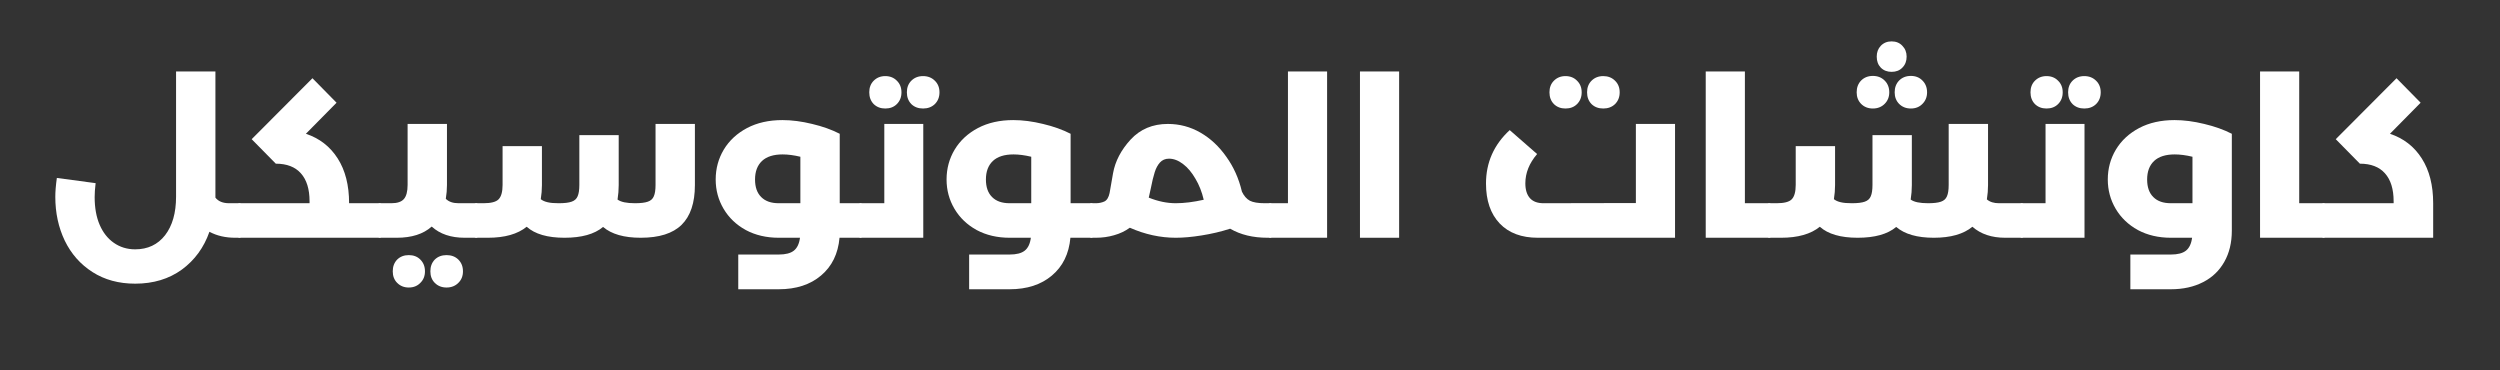 <svg xmlns="http://www.w3.org/2000/svg" xmlns:xlink="http://www.w3.org/1999/xlink" width="270" zoomAndPan="magnify" viewBox="0 0 202.5 30" height="40" preserveAspectRatio="xMidYMid meet" version="1.0"><rect x="0" y="0" width="202.5" height="30" fill="#333333" stroke="none"/><defs><g/></defs><g fill="#ffffff" fill-opacity="1"><g transform="translate(3.761, 19.258)"><g><path d="M 15.641 -2.797 C 15.742 -2.797 15.828 -2.672 15.891 -2.422 C 15.961 -2.172 16 -1.832 16 -1.406 C 16 -0.977 15.961 -0.633 15.891 -0.375 C 15.828 -0.125 15.742 0 15.641 0 L 15.297 0 C 14.504 0 13.805 -0.16 13.203 -0.484 C 12.754 0.797 12.008 1.816 10.969 2.578 C 9.926 3.336 8.664 3.719 7.188 3.719 C 5.863 3.719 4.711 3.406 3.734 2.781 C 2.754 2.156 2.004 1.305 1.484 0.234 C 0.973 -0.836 0.719 -2.02 0.719 -3.312 C 0.719 -3.727 0.758 -4.238 0.844 -4.844 L 3.984 -4.422 C 3.93 -3.973 3.906 -3.598 3.906 -3.297 C 3.906 -2.43 4.039 -1.68 4.312 -1.047 C 4.582 -0.422 4.961 0.062 5.453 0.406 C 5.953 0.758 6.531 0.938 7.188 0.938 C 8.207 0.938 9.016 0.555 9.609 -0.203 C 10.203 -0.973 10.5 -2.016 10.5 -3.328 L 10.5 -13.469 L 13.688 -13.469 L 13.688 -3.25 C 13.926 -2.945 14.297 -2.797 14.797 -2.797 Z M 15.641 -2.797 "/></g></g></g><g fill="#ffffff" fill-opacity="1"><g transform="translate(19.402, 19.258)"><g><path d="M 11.359 -2.797 C 11.461 -2.797 11.547 -2.672 11.609 -2.422 C 11.68 -2.172 11.719 -1.832 11.719 -1.406 C 11.719 -0.977 11.68 -0.633 11.609 -0.375 C 11.547 -0.125 11.461 0 11.359 0 L 0 0 C -0.113 0 -0.203 -0.125 -0.266 -0.375 C -0.328 -0.625 -0.359 -0.969 -0.359 -1.406 C -0.359 -1.844 -0.328 -2.18 -0.266 -2.422 C -0.203 -2.672 -0.113 -2.797 0 -2.797 L 5.672 -2.797 L 5.672 -2.953 C 5.672 -3.941 5.438 -4.695 4.969 -5.219 C 4.508 -5.738 3.832 -6 2.938 -6 L 0.984 -7.984 L 5.906 -12.922 L 7.859 -10.938 L 5.375 -8.422 C 6.477 -8.055 7.336 -7.391 7.953 -6.422 C 8.566 -5.461 8.875 -4.254 8.875 -2.797 Z M 11.359 -2.797 "/></g></g></g><g fill="#ffffff" fill-opacity="1"><g transform="translate(30.766, 19.258)"><g><path d="M 7.797 -2.797 C 7.922 -2.797 8.008 -2.672 8.062 -2.422 C 8.125 -2.18 8.156 -1.844 8.156 -1.406 C 8.156 -0.969 8.125 -0.625 8.062 -0.375 C 8.008 -0.125 7.922 0 7.797 0 L 6.875 0 C 5.758 0 4.867 -0.301 4.203 -0.906 C 3.523 -0.301 2.582 0 1.375 0 L 0 0 C -0.113 0 -0.203 -0.125 -0.266 -0.375 C -0.328 -0.625 -0.359 -0.969 -0.359 -1.406 C -0.359 -1.844 -0.328 -2.18 -0.266 -2.422 C -0.203 -2.672 -0.113 -2.797 0 -2.797 L 0.938 -2.797 C 1.414 -2.797 1.754 -2.91 1.953 -3.141 C 2.148 -3.367 2.25 -3.75 2.25 -4.281 L 2.25 -9.219 L 5.438 -9.219 L 5.438 -4.266 C 5.438 -3.898 5.406 -3.531 5.344 -3.156 C 5.582 -2.914 5.926 -2.797 6.375 -2.797 Z M 2.344 4.031 C 1.969 4.031 1.656 3.906 1.406 3.656 C 1.164 3.414 1.047 3.102 1.047 2.719 C 1.047 2.332 1.164 2.016 1.406 1.766 C 1.656 1.523 1.969 1.406 2.344 1.406 C 2.727 1.406 3.039 1.523 3.281 1.766 C 3.531 2.016 3.656 2.332 3.656 2.719 C 3.656 3.102 3.531 3.414 3.281 3.656 C 3.039 3.906 2.727 4.031 2.344 4.031 Z M 5.406 4.031 C 5.02 4.031 4.703 3.906 4.453 3.656 C 4.211 3.414 4.094 3.102 4.094 2.719 C 4.094 2.332 4.211 2.016 4.453 1.766 C 4.703 1.523 5.02 1.406 5.406 1.406 C 5.789 1.406 6.109 1.523 6.359 1.766 C 6.609 2.016 6.734 2.332 6.734 2.719 C 6.734 3.102 6.609 3.414 6.359 3.656 C 6.109 3.906 5.789 4.031 5.406 4.031 Z M 5.406 4.031 "/></g></g></g><g fill="#ffffff" fill-opacity="1"><g transform="translate(38.568, 19.258)"><g><path d="M 14.531 -9.219 L 17.719 -9.219 L 17.719 -4.266 C 17.719 -2.828 17.359 -1.754 16.641 -1.047 C 15.93 -0.348 14.828 0 13.328 0 C 11.984 0 10.969 -0.289 10.281 -0.875 C 9.582 -0.289 8.539 0 7.156 0 C 5.781 0 4.758 -0.297 4.094 -0.891 C 3.363 -0.297 2.316 0 0.953 0 L 0 0 C -0.113 0 -0.203 -0.125 -0.266 -0.375 C -0.328 -0.625 -0.359 -0.969 -0.359 -1.406 C -0.359 -1.844 -0.328 -2.18 -0.266 -2.422 C -0.203 -2.672 -0.113 -2.797 0 -2.797 L 0.594 -2.797 C 1.195 -2.797 1.602 -2.898 1.812 -3.109 C 2.031 -3.328 2.141 -3.719 2.141 -4.281 L 2.141 -7.422 L 5.328 -7.422 L 5.328 -4.266 C 5.328 -3.891 5.297 -3.508 5.234 -3.125 C 5.379 -3.008 5.566 -2.926 5.797 -2.875 C 6.023 -2.82 6.32 -2.797 6.688 -2.797 C 7.145 -2.797 7.492 -2.836 7.734 -2.922 C 7.973 -3.004 8.133 -3.148 8.219 -3.359 C 8.312 -3.566 8.359 -3.875 8.359 -4.281 L 8.359 -8.312 L 11.547 -8.312 L 11.547 -4.266 C 11.547 -3.879 11.516 -3.488 11.453 -3.094 C 11.723 -2.895 12.191 -2.797 12.859 -2.797 C 13.316 -2.797 13.664 -2.836 13.906 -2.922 C 14.145 -3.004 14.305 -3.148 14.391 -3.359 C 14.484 -3.566 14.531 -3.875 14.531 -4.281 Z M 14.531 -9.219 "/></g></g></g><g fill="#ffffff" fill-opacity="1"><g transform="translate(57.252, 19.258)"><g><path d="M 12.453 -2.797 C 12.555 -2.797 12.641 -2.672 12.703 -2.422 C 12.773 -2.172 12.812 -1.832 12.812 -1.406 C 12.812 -0.977 12.773 -0.633 12.703 -0.375 C 12.641 -0.125 12.555 0 12.453 0 L 10.75 0 C 10.633 1.301 10.133 2.32 9.25 3.062 C 8.375 3.801 7.234 4.172 5.828 4.172 L 2.547 4.172 L 2.547 1.359 L 5.828 1.359 C 6.379 1.359 6.785 1.254 7.047 1.047 C 7.316 0.836 7.484 0.488 7.547 0 L 5.828 0 C 4.828 0 3.938 -0.207 3.156 -0.625 C 2.383 -1.051 1.785 -1.625 1.359 -2.344 C 0.93 -3.07 0.719 -3.863 0.719 -4.719 C 0.719 -5.602 0.938 -6.41 1.375 -7.141 C 1.82 -7.879 2.453 -8.461 3.266 -8.891 C 4.078 -9.316 5.031 -9.531 6.125 -9.531 C 6.883 -9.531 7.688 -9.426 8.531 -9.219 C 9.375 -9.02 10.117 -8.754 10.766 -8.422 L 10.766 -2.797 Z M 3.906 -4.719 C 3.906 -4.102 4.07 -3.629 4.406 -3.297 C 4.738 -2.961 5.211 -2.797 5.828 -2.797 L 7.578 -2.797 L 7.578 -6.562 C 7.047 -6.688 6.566 -6.75 6.141 -6.75 C 5.398 -6.75 4.844 -6.57 4.469 -6.219 C 4.094 -5.863 3.906 -5.363 3.906 -4.719 Z M 3.906 -4.719 "/></g></g></g><g fill="#ffffff" fill-opacity="1"><g transform="translate(69.707, 19.258)"><g><path d="M 1.922 -9.219 L 5.078 -9.219 L 5.078 0 L 0 0 C -0.113 0 -0.203 -0.125 -0.266 -0.375 C -0.328 -0.625 -0.359 -0.969 -0.359 -1.406 C -0.359 -1.844 -0.328 -2.18 -0.266 -2.422 C -0.203 -2.672 -0.113 -2.797 0 -2.797 L 1.922 -2.797 Z M 2 -10.469 C 1.625 -10.469 1.312 -10.586 1.062 -10.828 C 0.82 -11.078 0.703 -11.395 0.703 -11.781 C 0.703 -12.164 0.82 -12.477 1.062 -12.719 C 1.312 -12.969 1.625 -13.094 2 -13.094 C 2.383 -13.094 2.695 -12.969 2.938 -12.719 C 3.188 -12.477 3.312 -12.164 3.312 -11.781 C 3.312 -11.395 3.188 -11.078 2.938 -10.828 C 2.695 -10.586 2.383 -10.469 2 -10.469 Z M 5.062 -10.469 C 4.676 -10.469 4.359 -10.586 4.109 -10.828 C 3.867 -11.078 3.75 -11.395 3.75 -11.781 C 3.75 -12.164 3.867 -12.477 4.109 -12.719 C 4.359 -12.969 4.676 -13.094 5.062 -13.094 C 5.445 -13.094 5.766 -12.969 6.016 -12.719 C 6.266 -12.477 6.391 -12.164 6.391 -11.781 C 6.391 -11.395 6.266 -11.078 6.016 -10.828 C 5.766 -10.586 5.445 -10.469 5.062 -10.469 Z M 5.062 -10.469 "/></g></g></g><g fill="#ffffff" fill-opacity="1"><g transform="translate(75.953, 19.258)"><g><path d="M 12.453 -2.797 C 12.555 -2.797 12.641 -2.672 12.703 -2.422 C 12.773 -2.172 12.812 -1.832 12.812 -1.406 C 12.812 -0.977 12.773 -0.633 12.703 -0.375 C 12.641 -0.125 12.555 0 12.453 0 L 10.75 0 C 10.633 1.301 10.133 2.32 9.25 3.062 C 8.375 3.801 7.234 4.172 5.828 4.172 L 2.547 4.172 L 2.547 1.359 L 5.828 1.359 C 6.379 1.359 6.785 1.254 7.047 1.047 C 7.316 0.836 7.484 0.488 7.547 0 L 5.828 0 C 4.828 0 3.938 -0.207 3.156 -0.625 C 2.383 -1.051 1.785 -1.625 1.359 -2.344 C 0.93 -3.07 0.719 -3.863 0.719 -4.719 C 0.719 -5.602 0.938 -6.41 1.375 -7.141 C 1.82 -7.879 2.453 -8.461 3.266 -8.891 C 4.078 -9.316 5.031 -9.531 6.125 -9.531 C 6.883 -9.531 7.688 -9.426 8.531 -9.219 C 9.375 -9.02 10.117 -8.754 10.766 -8.422 L 10.766 -2.797 Z M 3.906 -4.719 C 3.906 -4.102 4.07 -3.629 4.406 -3.297 C 4.738 -2.961 5.211 -2.797 5.828 -2.797 L 7.578 -2.797 L 7.578 -6.562 C 7.047 -6.688 6.566 -6.75 6.141 -6.75 C 5.398 -6.75 4.844 -6.57 4.469 -6.219 C 4.094 -5.863 3.906 -5.363 3.906 -4.719 Z M 3.906 -4.719 "/></g></g></g><g fill="#ffffff" fill-opacity="1"><g transform="translate(88.408, 19.258)"><g><path d="M 14.469 -2.797 C 14.594 -2.797 14.68 -2.672 14.734 -2.422 C 14.797 -2.18 14.828 -1.844 14.828 -1.406 C 14.828 -0.969 14.797 -0.625 14.734 -0.375 C 14.68 -0.125 14.594 0 14.469 0 L 14.266 0 C 13.086 0 12.078 -0.242 11.234 -0.734 C 10.484 -0.492 9.711 -0.312 8.922 -0.188 C 8.141 -0.062 7.441 0 6.828 0 C 5.578 0 4.336 -0.27 3.109 -0.812 C 2.734 -0.539 2.305 -0.336 1.828 -0.203 C 1.359 -0.066 0.867 0 0.359 0 L 0 0 C -0.113 0 -0.203 -0.125 -0.266 -0.375 C -0.328 -0.625 -0.359 -0.969 -0.359 -1.406 C -0.359 -1.844 -0.328 -2.18 -0.266 -2.422 C -0.203 -2.672 -0.113 -2.797 0 -2.797 L 0.359 -2.797 C 0.609 -2.797 0.836 -2.844 1.047 -2.938 C 1.254 -3.039 1.395 -3.27 1.469 -3.625 C 1.488 -3.727 1.582 -4.266 1.75 -5.234 C 1.926 -6.203 2.398 -7.109 3.172 -7.953 C 3.953 -8.797 4.957 -9.219 6.188 -9.219 C 7.133 -9.219 8.016 -8.984 8.828 -8.516 C 9.641 -8.047 10.336 -7.395 10.922 -6.562 C 11.516 -5.738 11.938 -4.797 12.188 -3.734 C 12.352 -3.391 12.566 -3.145 12.828 -3 C 13.098 -2.863 13.5 -2.797 14.031 -2.797 Z M 4.641 -3.25 C 5.398 -2.945 6.129 -2.797 6.828 -2.797 C 7.504 -2.797 8.258 -2.891 9.094 -3.078 C 8.945 -3.711 8.723 -4.281 8.422 -4.781 C 8.129 -5.289 7.797 -5.688 7.422 -5.969 C 7.047 -6.258 6.664 -6.406 6.281 -6.406 C 5.977 -6.406 5.734 -6.301 5.547 -6.094 C 5.367 -5.895 5.227 -5.633 5.125 -5.312 C 5.02 -4.988 4.91 -4.535 4.797 -3.953 Z M 4.641 -3.25 "/></g></g></g><g fill="#ffffff" fill-opacity="1"><g transform="translate(102.886, 19.258)"><g><path d="M 1.438 -13.469 L 4.609 -13.469 L 4.609 0 L 0 0 C -0.113 0 -0.203 -0.125 -0.266 -0.375 C -0.328 -0.625 -0.359 -0.969 -0.359 -1.406 C -0.359 -1.844 -0.328 -2.18 -0.266 -2.422 C -0.203 -2.672 -0.113 -2.797 0 -2.797 L 1.438 -2.797 Z M 1.438 -13.469 "/></g></g></g><g fill="#ffffff" fill-opacity="1"><g transform="translate(108.845, 19.258)"><g><path d="M 4.484 0 L 1.312 0 L 1.312 -13.469 L 4.484 -13.469 Z M 4.484 0 "/></g></g></g><g fill="#ffffff" fill-opacity="1"><g transform="translate(114.643, 19.258)"><g/></g></g><g fill="#ffffff" fill-opacity="1"><g transform="translate(119.475, 19.258)"><g><path d="M 13.031 -9.219 L 16.203 -9.219 L 16.203 0 L 5.094 0 C 3.77 0 2.738 -0.383 2 -1.156 C 1.258 -1.938 0.891 -3.016 0.891 -4.391 C 0.891 -6.098 1.531 -7.539 2.812 -8.719 L 5.031 -6.781 C 4.395 -6.039 4.078 -5.25 4.078 -4.406 C 4.078 -3.883 4.203 -3.484 4.453 -3.203 C 4.703 -2.93 5.066 -2.797 5.547 -2.797 L 13.031 -2.812 Z M 7.328 -10.469 C 6.953 -10.469 6.641 -10.586 6.391 -10.828 C 6.148 -11.078 6.031 -11.395 6.031 -11.781 C 6.031 -12.164 6.148 -12.477 6.391 -12.719 C 6.641 -12.969 6.953 -13.094 7.328 -13.094 C 7.711 -13.094 8.023 -12.969 8.266 -12.719 C 8.516 -12.477 8.641 -12.164 8.641 -11.781 C 8.641 -11.395 8.516 -11.078 8.266 -10.828 C 8.023 -10.586 7.711 -10.469 7.328 -10.469 Z M 10.391 -10.469 C 10.004 -10.469 9.688 -10.586 9.438 -10.828 C 9.195 -11.078 9.078 -11.395 9.078 -11.781 C 9.078 -12.164 9.195 -12.477 9.438 -12.719 C 9.688 -12.969 10.004 -13.094 10.391 -13.094 C 10.773 -13.094 11.094 -12.969 11.344 -12.719 C 11.594 -12.477 11.719 -12.164 11.719 -11.781 C 11.719 -11.395 11.594 -11.078 11.344 -10.828 C 11.094 -10.586 10.773 -10.469 10.391 -10.469 Z M 10.391 -10.469 "/></g></g></g><g fill="#ffffff" fill-opacity="1"><g transform="translate(136.852, 19.258)"><g><path d="M 6.453 -2.797 C 6.566 -2.797 6.656 -2.672 6.719 -2.422 C 6.781 -2.172 6.812 -1.832 6.812 -1.406 C 6.812 -0.977 6.781 -0.633 6.719 -0.375 C 6.656 -0.125 6.566 0 6.453 0 L 1.312 0 L 1.312 -13.469 L 4.484 -13.469 L 4.484 -2.797 Z M 6.453 -2.797 "/></g></g></g><g fill="#ffffff" fill-opacity="1"><g transform="translate(143.312, 19.258)"><g><path d="M 20.453 -2.797 C 20.566 -2.797 20.656 -2.672 20.719 -2.422 C 20.781 -2.18 20.812 -1.844 20.812 -1.406 C 20.812 -0.969 20.781 -0.625 20.719 -0.375 C 20.656 -0.125 20.566 0 20.453 0 L 19.109 0 C 18.016 0 17.129 -0.297 16.453 -0.891 C 15.734 -0.297 14.691 0 13.328 0 C 11.984 0 10.969 -0.289 10.281 -0.875 C 9.582 -0.289 8.539 0 7.156 0 C 5.781 0 4.758 -0.297 4.094 -0.891 C 3.363 -0.297 2.316 0 0.953 0 L 0 0 C -0.113 0 -0.203 -0.125 -0.266 -0.375 C -0.328 -0.625 -0.359 -0.969 -0.359 -1.406 C -0.359 -1.844 -0.328 -2.18 -0.266 -2.422 C -0.203 -2.672 -0.113 -2.797 0 -2.797 L 0.594 -2.797 C 1.195 -2.797 1.602 -2.898 1.812 -3.109 C 2.031 -3.328 2.141 -3.719 2.141 -4.281 L 2.141 -7.422 L 5.328 -7.422 L 5.328 -4.266 C 5.328 -3.891 5.297 -3.508 5.234 -3.125 C 5.379 -3.008 5.566 -2.926 5.797 -2.875 C 6.023 -2.82 6.32 -2.797 6.688 -2.797 C 7.145 -2.797 7.492 -2.836 7.734 -2.922 C 7.973 -3.004 8.133 -3.148 8.219 -3.359 C 8.312 -3.566 8.359 -3.875 8.359 -4.281 L 8.359 -8.312 L 11.547 -8.312 L 11.547 -4.266 C 11.547 -3.879 11.516 -3.488 11.453 -3.094 C 11.723 -2.895 12.191 -2.797 12.859 -2.797 C 13.316 -2.797 13.664 -2.836 13.906 -2.922 C 14.145 -3.004 14.305 -3.148 14.391 -3.359 C 14.484 -3.566 14.531 -3.875 14.531 -4.281 L 14.531 -9.219 L 17.719 -9.219 L 17.719 -4.266 C 17.719 -3.891 17.688 -3.504 17.625 -3.109 C 17.863 -2.898 18.191 -2.797 18.609 -2.797 Z M 9.906 -15.906 C 10.27 -15.906 10.562 -15.785 10.781 -15.547 C 11.008 -15.316 11.125 -15.023 11.125 -14.672 C 11.125 -14.305 11.008 -14.008 10.781 -13.781 C 10.562 -13.551 10.27 -13.438 9.906 -13.438 C 9.551 -13.438 9.258 -13.551 9.031 -13.781 C 8.812 -14.008 8.703 -14.305 8.703 -14.672 C 8.703 -15.023 8.812 -15.316 9.031 -15.547 C 9.258 -15.785 9.551 -15.906 9.906 -15.906 Z M 8.391 -13.109 C 8.773 -13.109 9.094 -12.984 9.344 -12.734 C 9.594 -12.484 9.719 -12.164 9.719 -11.781 C 9.719 -11.406 9.594 -11.094 9.344 -10.844 C 9.094 -10.594 8.773 -10.469 8.391 -10.469 C 8.004 -10.469 7.688 -10.594 7.438 -10.844 C 7.195 -11.094 7.078 -11.406 7.078 -11.781 C 7.078 -12.164 7.195 -12.484 7.438 -12.734 C 7.688 -12.984 8.004 -13.109 8.391 -13.109 Z M 11.469 -13.109 C 11.852 -13.109 12.164 -12.984 12.406 -12.734 C 12.656 -12.484 12.781 -12.164 12.781 -11.781 C 12.781 -11.406 12.656 -11.094 12.406 -10.844 C 12.164 -10.594 11.852 -10.469 11.469 -10.469 C 11.082 -10.469 10.766 -10.594 10.516 -10.844 C 10.273 -11.094 10.156 -11.406 10.156 -11.781 C 10.156 -12.164 10.273 -12.484 10.516 -12.734 C 10.766 -12.984 11.082 -13.109 11.469 -13.109 Z M 11.469 -13.109 "/></g></g></g><g fill="#ffffff" fill-opacity="1"><g transform="translate(163.767, 19.258)"><g><path d="M 1.922 -9.219 L 5.078 -9.219 L 5.078 0 L 0 0 C -0.113 0 -0.203 -0.125 -0.266 -0.375 C -0.328 -0.625 -0.359 -0.969 -0.359 -1.406 C -0.359 -1.844 -0.328 -2.18 -0.266 -2.422 C -0.203 -2.672 -0.113 -2.797 0 -2.797 L 1.922 -2.797 Z M 2 -10.469 C 1.625 -10.469 1.312 -10.586 1.062 -10.828 C 0.82 -11.078 0.703 -11.395 0.703 -11.781 C 0.703 -12.164 0.82 -12.477 1.062 -12.719 C 1.312 -12.969 1.625 -13.094 2 -13.094 C 2.383 -13.094 2.695 -12.969 2.938 -12.719 C 3.188 -12.477 3.312 -12.164 3.312 -11.781 C 3.312 -11.395 3.188 -11.078 2.938 -10.828 C 2.695 -10.586 2.383 -10.469 2 -10.469 Z M 5.062 -10.469 C 4.676 -10.469 4.359 -10.586 4.109 -10.828 C 3.867 -11.078 3.75 -11.395 3.75 -11.781 C 3.75 -12.164 3.867 -12.477 4.109 -12.719 C 4.359 -12.969 4.676 -13.094 5.062 -13.094 C 5.445 -13.094 5.766 -12.969 6.016 -12.719 C 6.266 -12.477 6.391 -12.164 6.391 -11.781 C 6.391 -11.395 6.266 -11.078 6.016 -10.828 C 5.766 -10.586 5.445 -10.469 5.062 -10.469 Z M 5.062 -10.469 "/></g></g></g><g fill="#ffffff" fill-opacity="1"><g transform="translate(170.012, 19.258)"><g><path d="M 6.125 -9.531 C 6.883 -9.531 7.688 -9.426 8.531 -9.219 C 9.375 -9.02 10.117 -8.754 10.766 -8.422 L 10.766 -0.578 C 10.766 0.398 10.562 1.242 10.156 1.953 C 9.75 2.672 9.176 3.219 8.438 3.594 C 7.695 3.977 6.828 4.172 5.828 4.172 L 2.547 4.172 L 2.547 1.359 L 5.828 1.359 C 6.379 1.359 6.785 1.254 7.047 1.047 C 7.316 0.836 7.484 0.488 7.547 0 L 5.828 0 C 4.828 0 3.938 -0.207 3.156 -0.625 C 2.383 -1.051 1.785 -1.625 1.359 -2.344 C 0.93 -3.07 0.719 -3.863 0.719 -4.719 C 0.719 -5.602 0.938 -6.41 1.375 -7.141 C 1.82 -7.879 2.453 -8.461 3.266 -8.891 C 4.078 -9.316 5.031 -9.531 6.125 -9.531 Z M 3.906 -4.719 C 3.906 -4.102 4.07 -3.629 4.406 -3.297 C 4.738 -2.961 5.211 -2.797 5.828 -2.797 L 7.578 -2.797 L 7.578 -6.562 C 7.047 -6.688 6.566 -6.75 6.141 -6.75 C 5.398 -6.75 4.844 -6.57 4.469 -6.219 C 4.094 -5.863 3.906 -5.363 3.906 -4.719 Z M 3.906 -4.719 "/></g></g></g><g fill="#ffffff" fill-opacity="1"><g transform="translate(181.752, 19.258)"><g><path d="M 6.453 -2.797 C 6.566 -2.797 6.656 -2.672 6.719 -2.422 C 6.781 -2.172 6.812 -1.832 6.812 -1.406 C 6.812 -0.977 6.781 -0.633 6.719 -0.375 C 6.656 -0.125 6.566 0 6.453 0 L 1.312 0 L 1.312 -13.469 L 4.484 -13.469 L 4.484 -2.797 Z M 6.453 -2.797 "/></g></g></g><g fill="#ffffff" fill-opacity="1"><g transform="translate(188.212, 19.258)"><g><path d="M 5.375 -8.422 C 6.477 -8.055 7.336 -7.391 7.953 -6.422 C 8.566 -5.461 8.875 -4.254 8.875 -2.797 L 8.875 0 L 0 0 C -0.113 0 -0.203 -0.125 -0.266 -0.375 C -0.328 -0.625 -0.359 -0.969 -0.359 -1.406 C -0.359 -1.844 -0.328 -2.18 -0.266 -2.422 C -0.203 -2.672 -0.113 -2.797 0 -2.797 L 5.672 -2.797 L 5.672 -2.953 C 5.672 -3.941 5.438 -4.695 4.969 -5.219 C 4.508 -5.738 3.832 -6 2.938 -6 L 0.984 -7.984 L 5.906 -12.922 L 7.859 -10.938 Z M 5.375 -8.422 "/></g></g></g></svg>